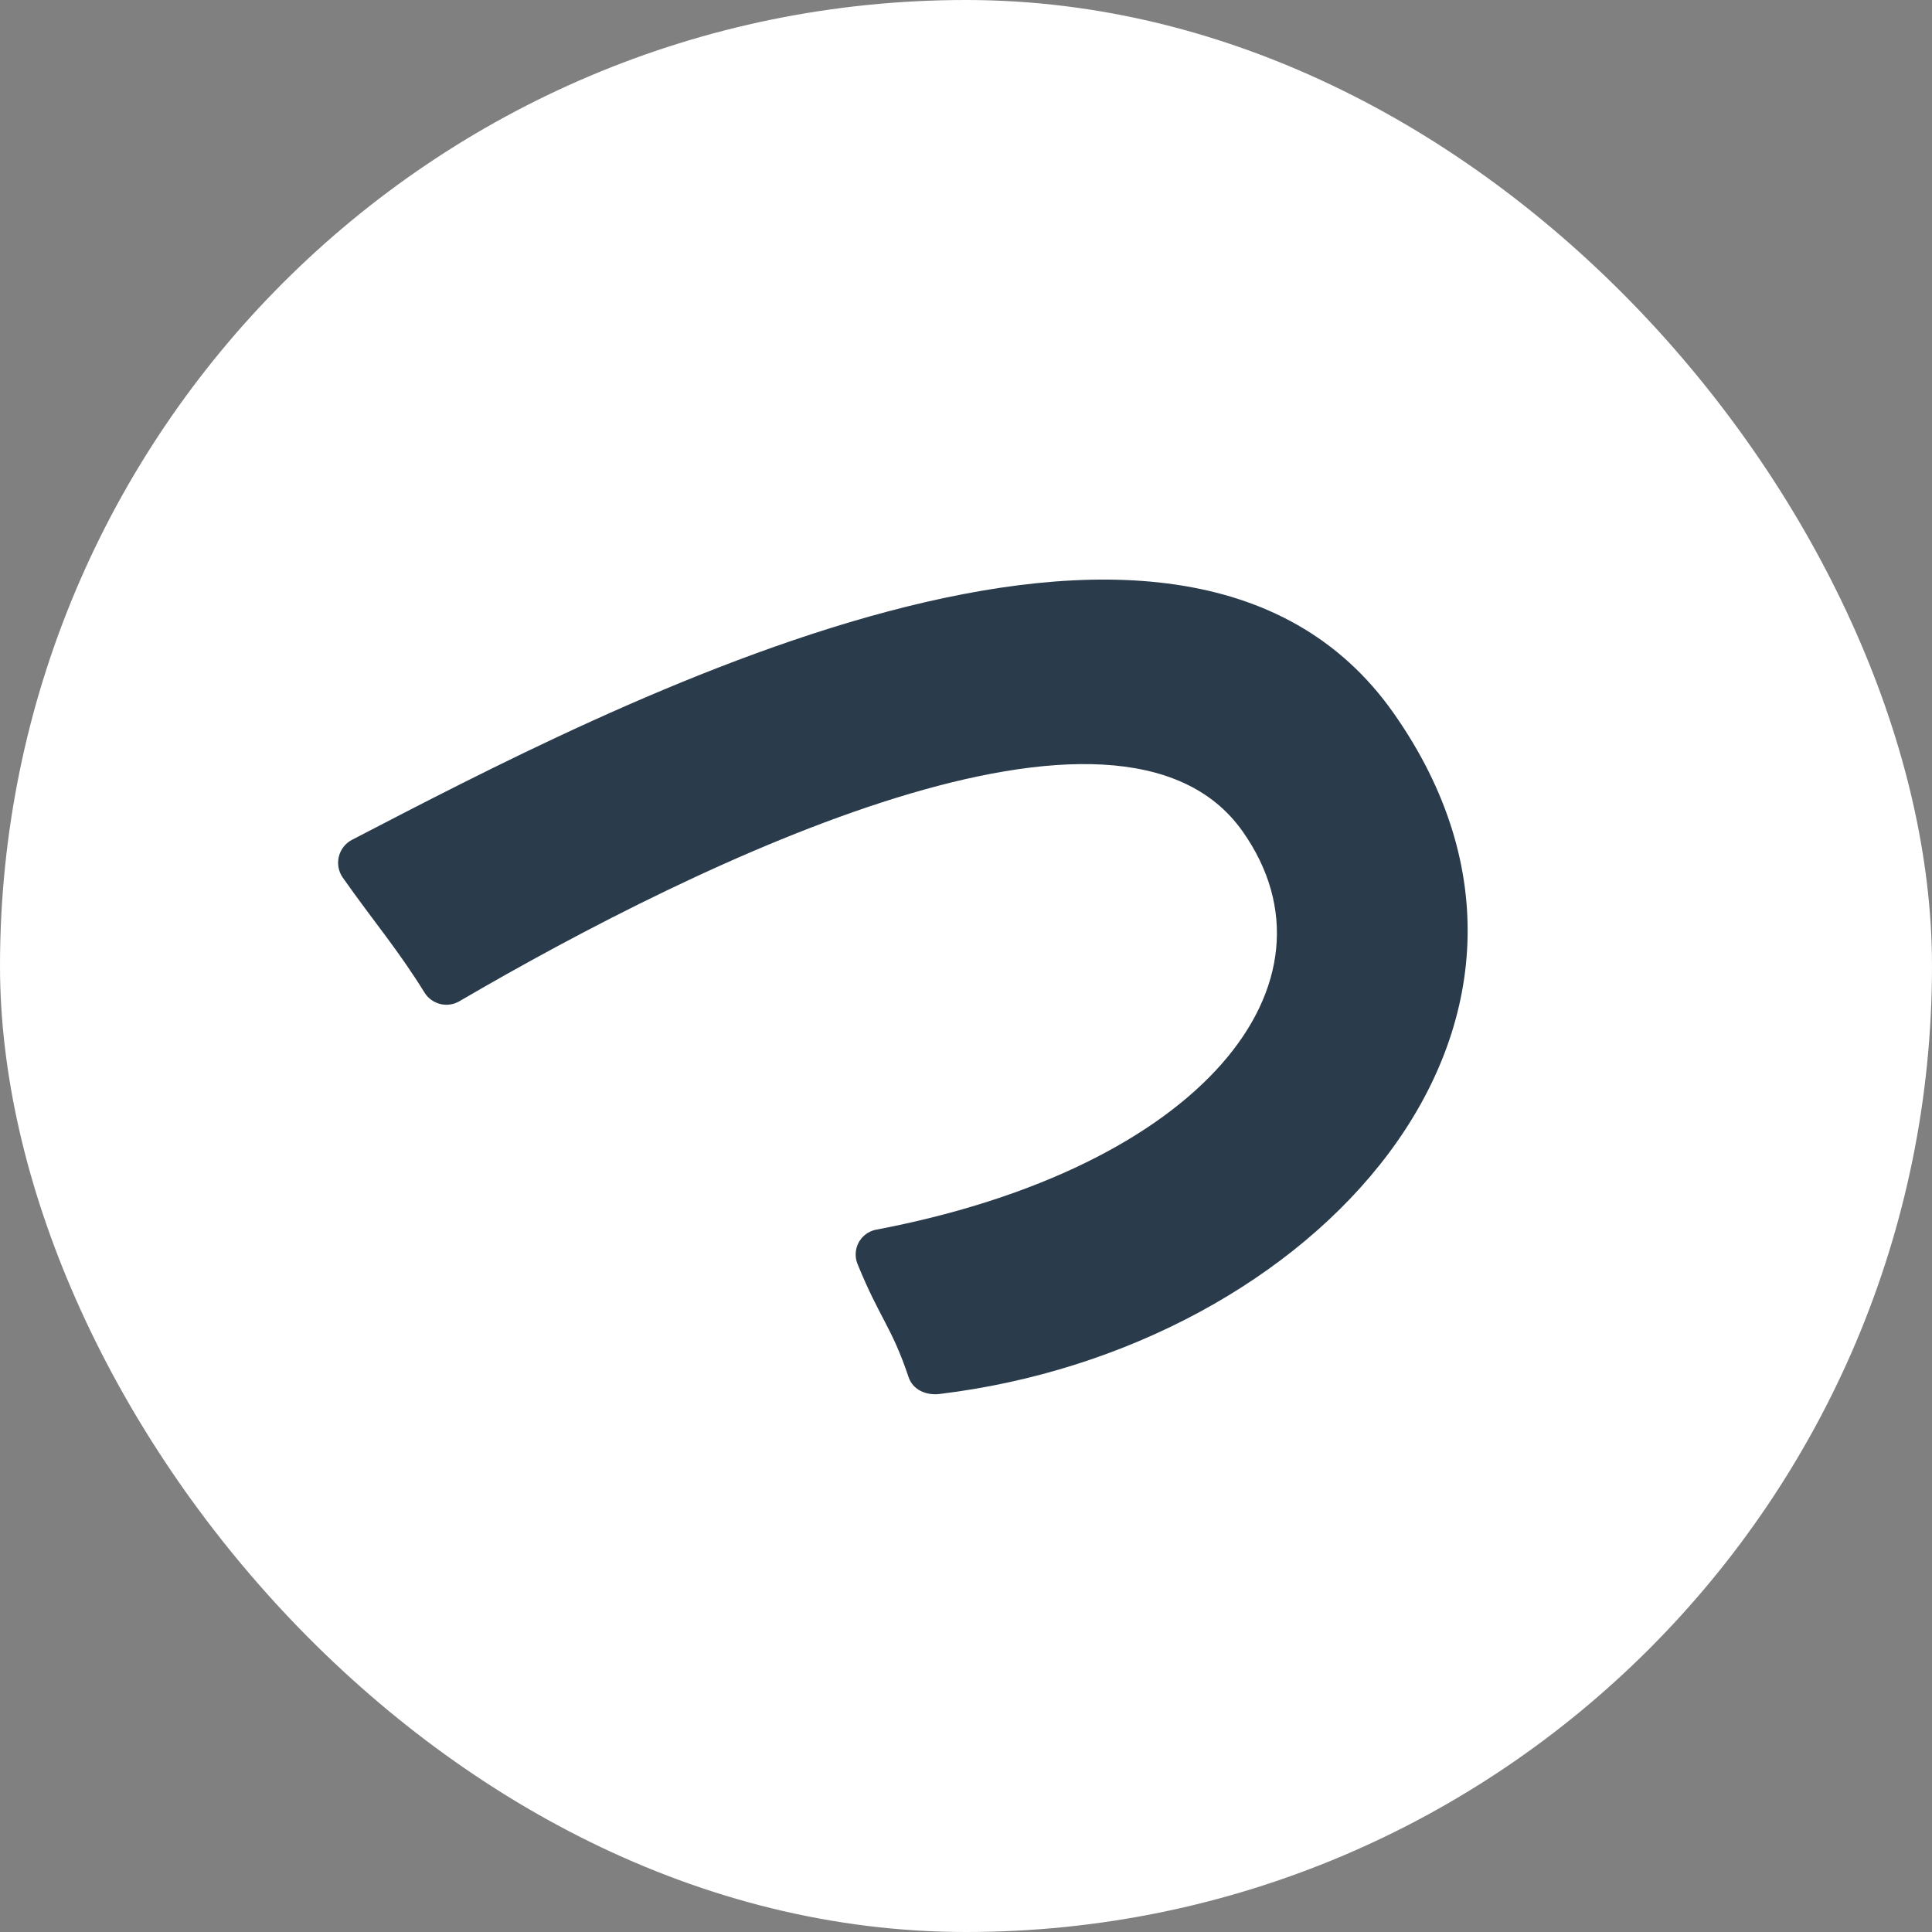 <svg viewBox="0 0 40 40" fill="none" xmlns="http://www.w3.org/2000/svg">
<rect x="0" y="0" width="40" height="40" fill="#808080" stroke="none"/>
<rect width="40" height="40" rx="20" fill="white"/>
<path d="M8.795 20.56C8.87 20.675 8.986 20.756 9.12 20.788C9.253 20.82 9.394 20.798 9.512 20.729C14.536 17.793 23.188 13.611 25.727 17.213C27.933 20.343 24.892 24.181 18.116 25.464C18.042 25.482 17.973 25.515 17.914 25.562C17.855 25.609 17.807 25.668 17.772 25.735C17.738 25.803 17.719 25.877 17.716 25.952C17.713 26.027 17.726 26.102 17.755 26.172C18.218 27.308 18.458 27.46 18.812 28.514C18.9 28.776 19.175 28.894 19.451 28.861C27.218 27.925 33.367 21.185 28.853 14.764C24.383 8.404 12.594 14.636 7.283 17.39C7.216 17.426 7.158 17.475 7.112 17.535C7.065 17.595 7.032 17.664 7.015 17.738C6.997 17.811 6.995 17.888 7.009 17.962C7.023 18.037 7.053 18.107 7.096 18.169C7.764 19.117 8.237 19.657 8.795 20.56Z" fill="#2A3B4C"/>
</svg>
